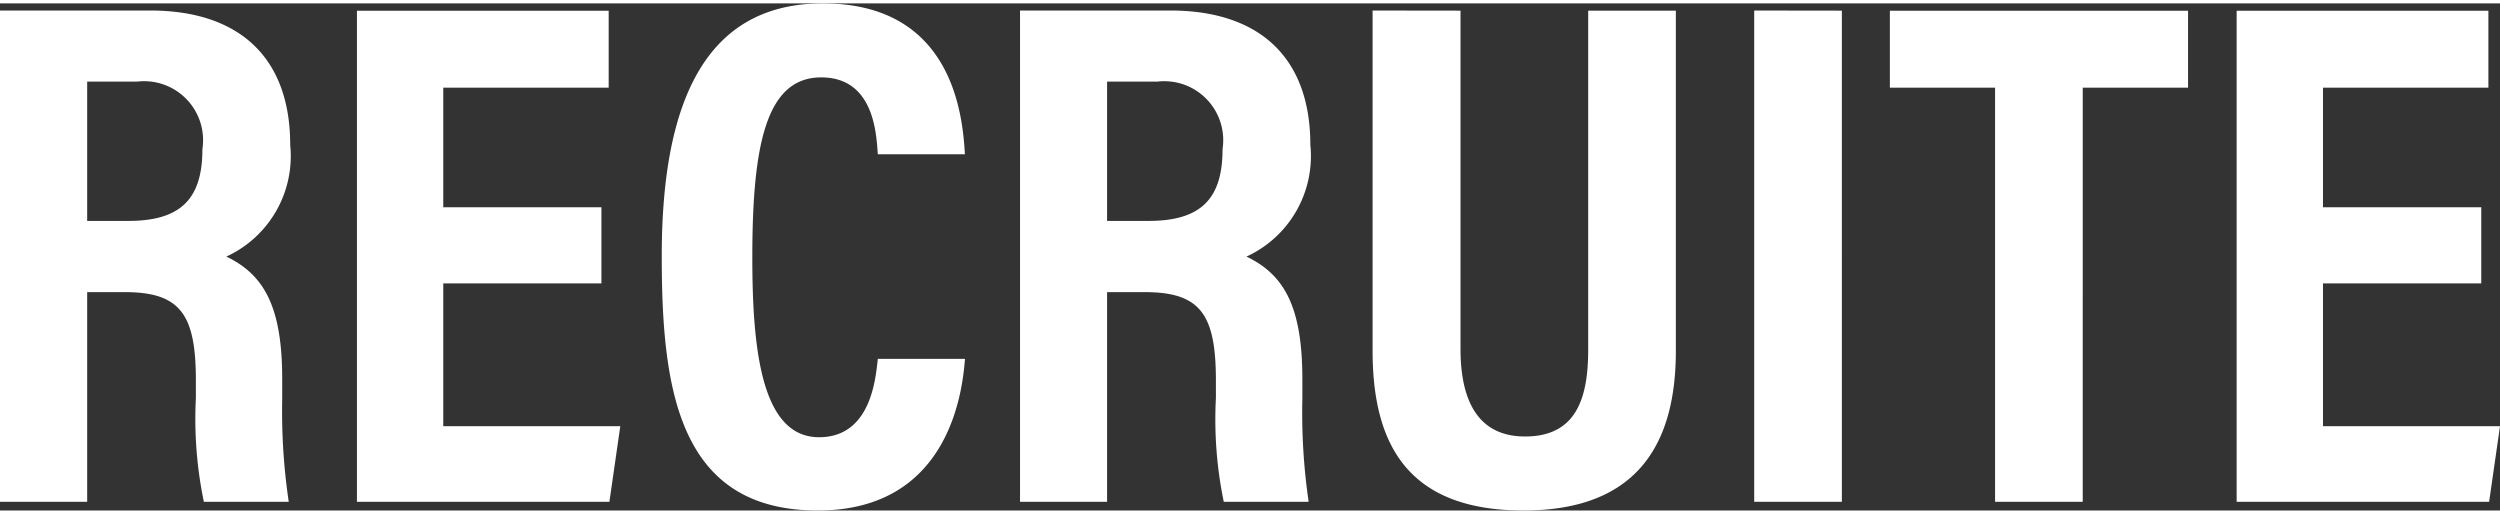 <svg xmlns="http://www.w3.org/2000/svg" width="82.704" height="17" viewBox="0 0 82.704 16.776"><rect x="0" y="0" width="82.704" height="16.776" fill="#333333" stroke="none"/><g transform="translate(-204.904 -3401.737)"><path d="M5.544-6.936c1.848,0,2.352.744,2.352,2.928v.576A13.467,13.467,0,0,0,8.16,0h2.808a20.416,20.416,0,0,1-.216-3.408v-.648c0-2.4-.6-3.456-1.848-4.056a3.658,3.658,0,0,0,2.112-3.7c0-2.88-1.68-4.44-4.632-4.44H1.416V0H4.3V-6.936ZM4.3-13.9H5.952a1.951,1.951,0,0,1,2.16,2.232c0,1.632-.7,2.376-2.448,2.376H4.3ZM21.312-9.744H16.08V-13.7h5.472v-2.544H13.224V0h8.352l.36-2.5H16.08V-7.224h5.232Zm9.144,5.016c-.072.624-.216,2.592-1.944,2.592-1.9,0-2.208-2.88-2.208-5.952,0-3.72.456-5.952,2.28-5.952,1.8,0,1.824,1.992,1.872,2.544h2.88c-.072-1.3-.408-4.992-4.7-4.992-3.792,0-5.328,3.1-5.328,8.352,0,4.368.528,8.424,5.16,8.424,4.488,0,4.8-4.2,4.872-5.016Zm8.832-2.208c1.848,0,2.352.744,2.352,2.928v.576A13.467,13.467,0,0,0,41.9,0h2.808A20.417,20.417,0,0,1,44.5-3.408v-.648c0-2.4-.6-3.456-1.848-4.056a3.658,3.658,0,0,0,2.112-3.7c0-2.88-1.68-4.44-4.632-4.44H35.16V0h2.88V-6.936ZM38.04-13.9H39.7a1.951,1.951,0,0,1,2.16,2.232c0,1.632-.7,2.376-2.448,2.376H38.04Zm8.784-2.352V-4.992c0,3.048,1.128,5.28,4.992,5.28,3.912,0,5.04-2.376,5.04-5.28V-16.248h-2.9V-5.04c0,1.56-.36,2.88-2.088,2.88-1.8,0-2.136-1.584-2.136-2.9V-16.248Zm12.624,0V0h2.9V-16.248ZM67.416,0h2.9V-13.7H73.8v-2.544H63.936V-13.7h3.48ZM83.5-9.744H78.264V-13.7h5.472v-2.544H75.408V0H83.76l.36-2.5H78.264V-7.224H83.5Z" transform="translate(203.488 3418.225)" fill="#fff"/></g></svg>